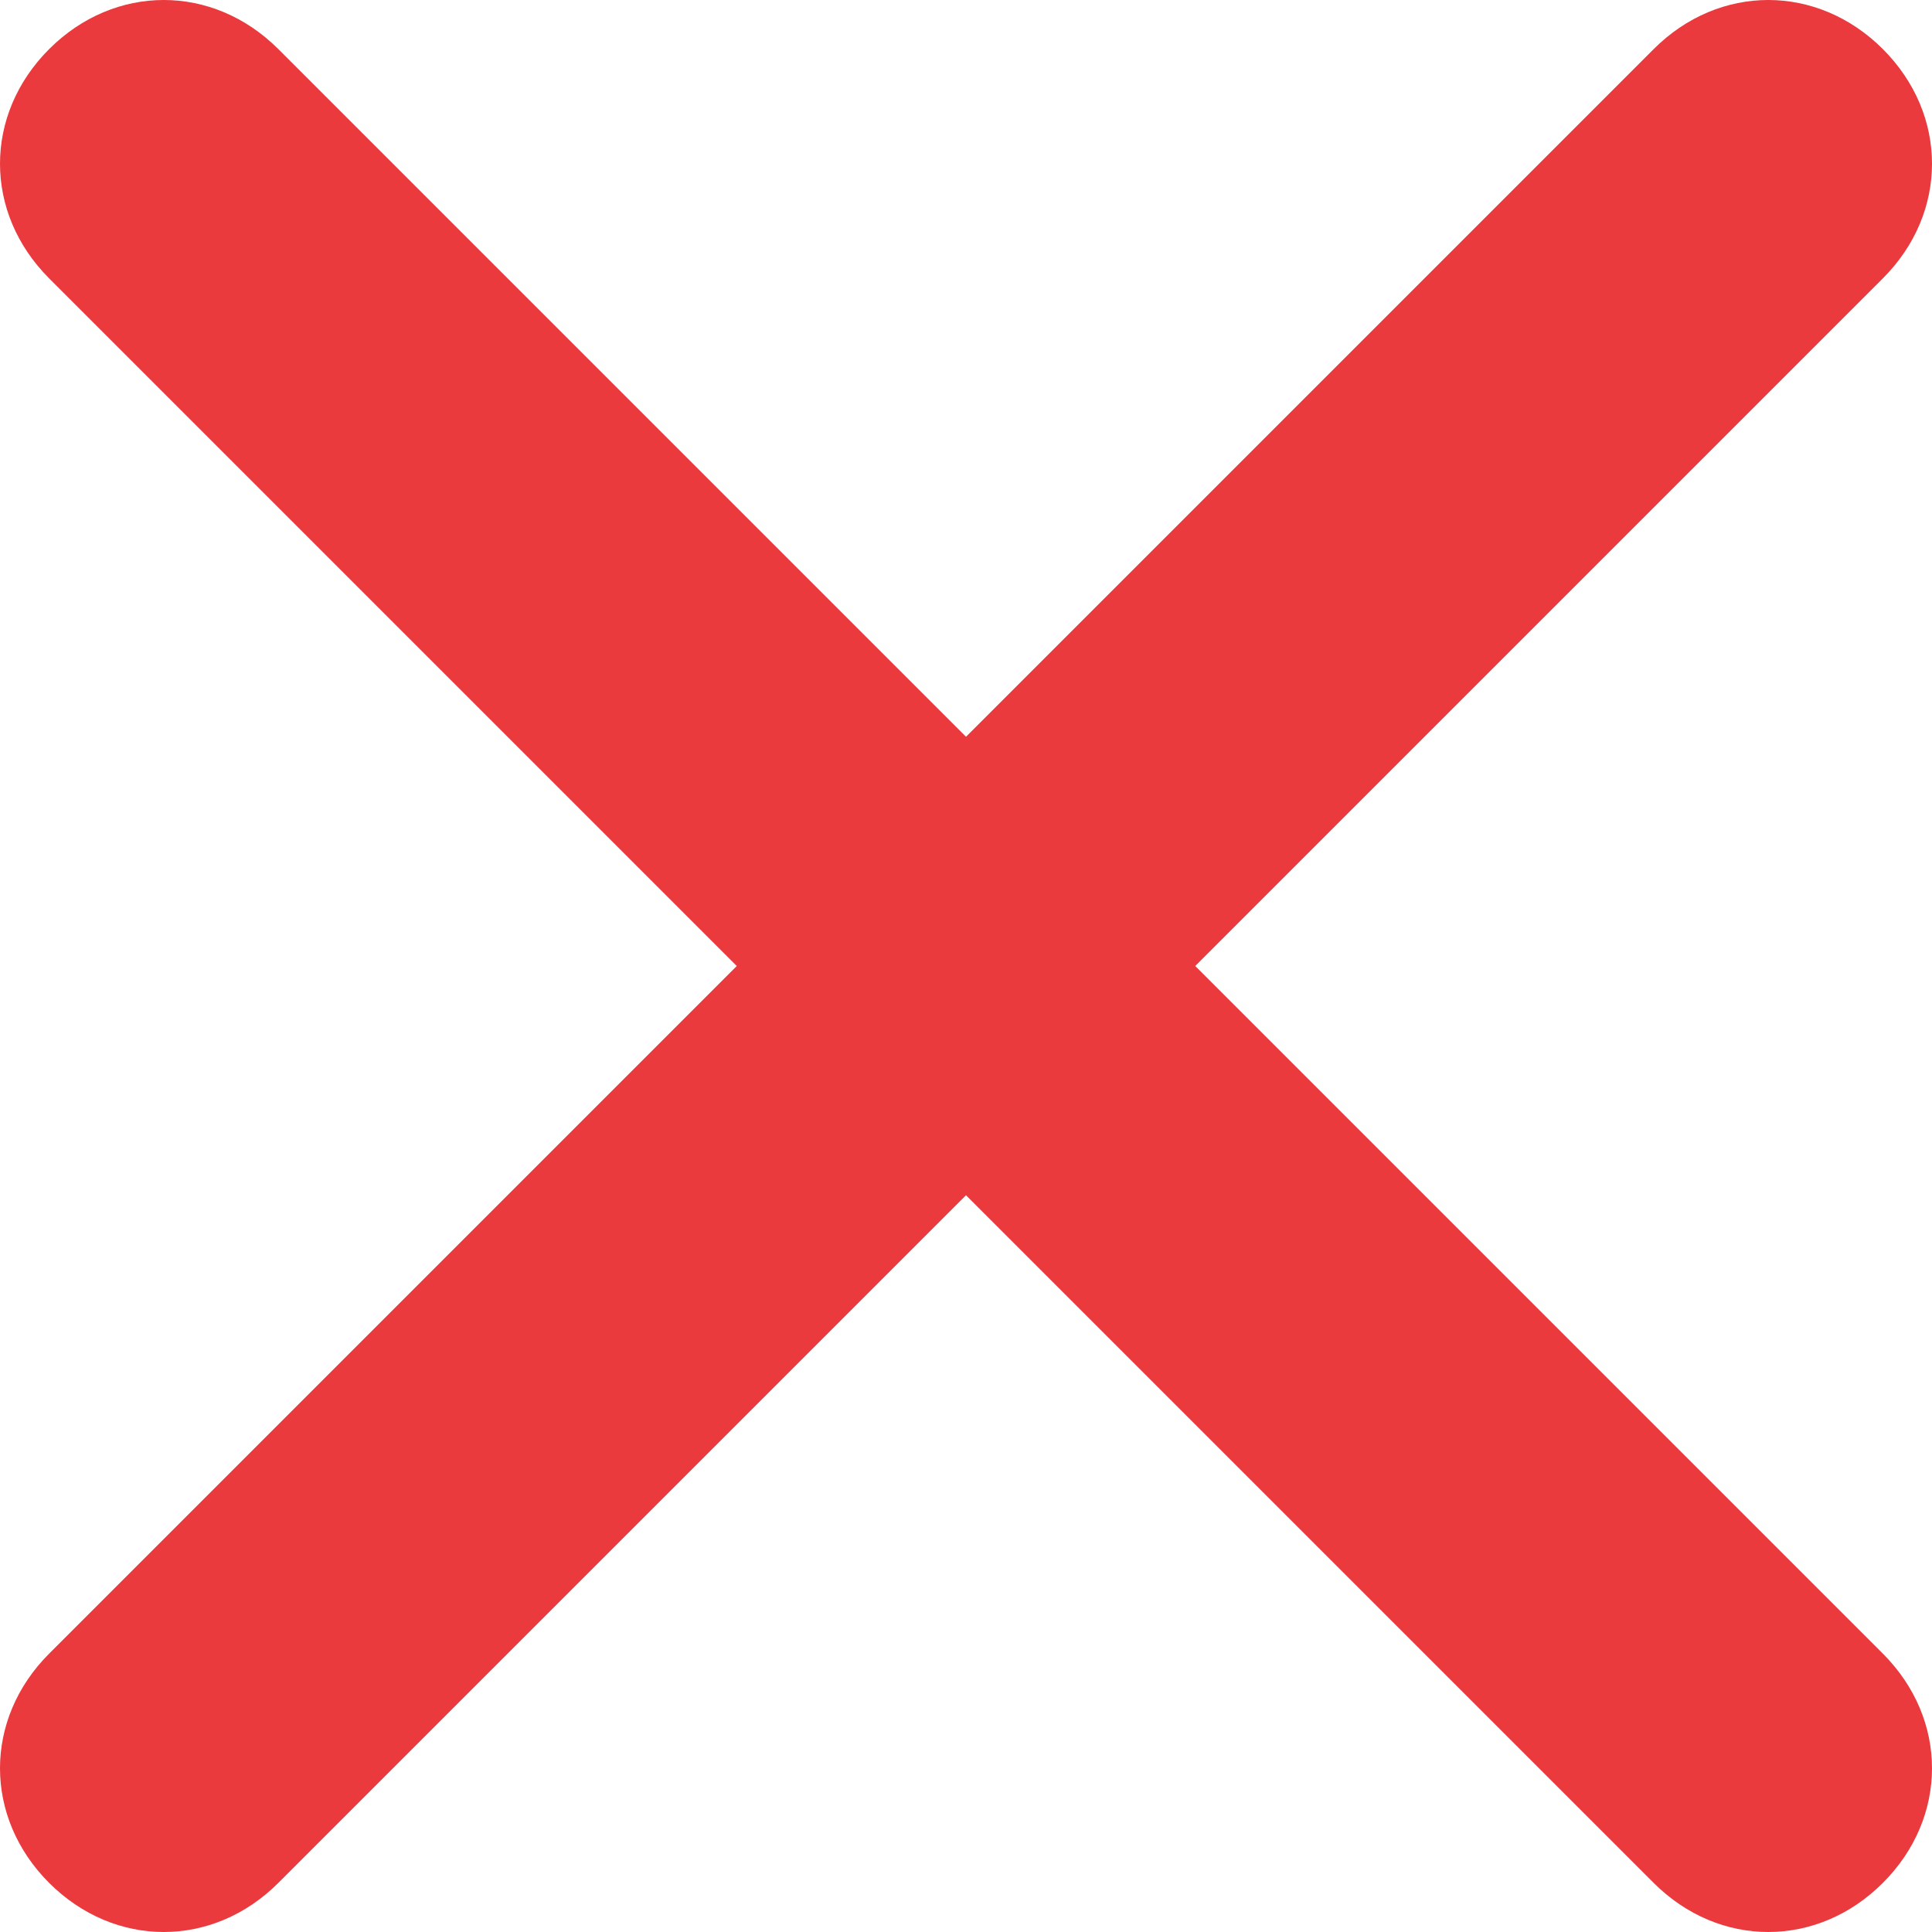 <?xml version="1.0" encoding="UTF-8"?>
<svg id="Capa_2" data-name="Capa 2" xmlns="http://www.w3.org/2000/svg" viewBox="0 0 11.8 11.8">
  <defs>
    <style>
      .cls-1 {
        fill: #ea3a3d;
      }
    </style>
  </defs>
  <g id="X">
    <path id="icon" class="cls-1" d="m10.1,11.5l-4.2-4.2L1.7,11.5c-.4.4-1,.4-1.4,0s-.4-1,0-1.4l4.2-4.2L.3,1.7C-.1,1.3-.1.7.3.3S1.3-.1,1.7.3h0l4.2,4.2L10.1.3c.4-.4,1-.4,1.4,0s.4,1,0,1.4l-4.2,4.2,4.2,4.2c.4.4.4,1,0,1.4s-1,.4-1.4,0h0Z"/>
  </g>
</svg>